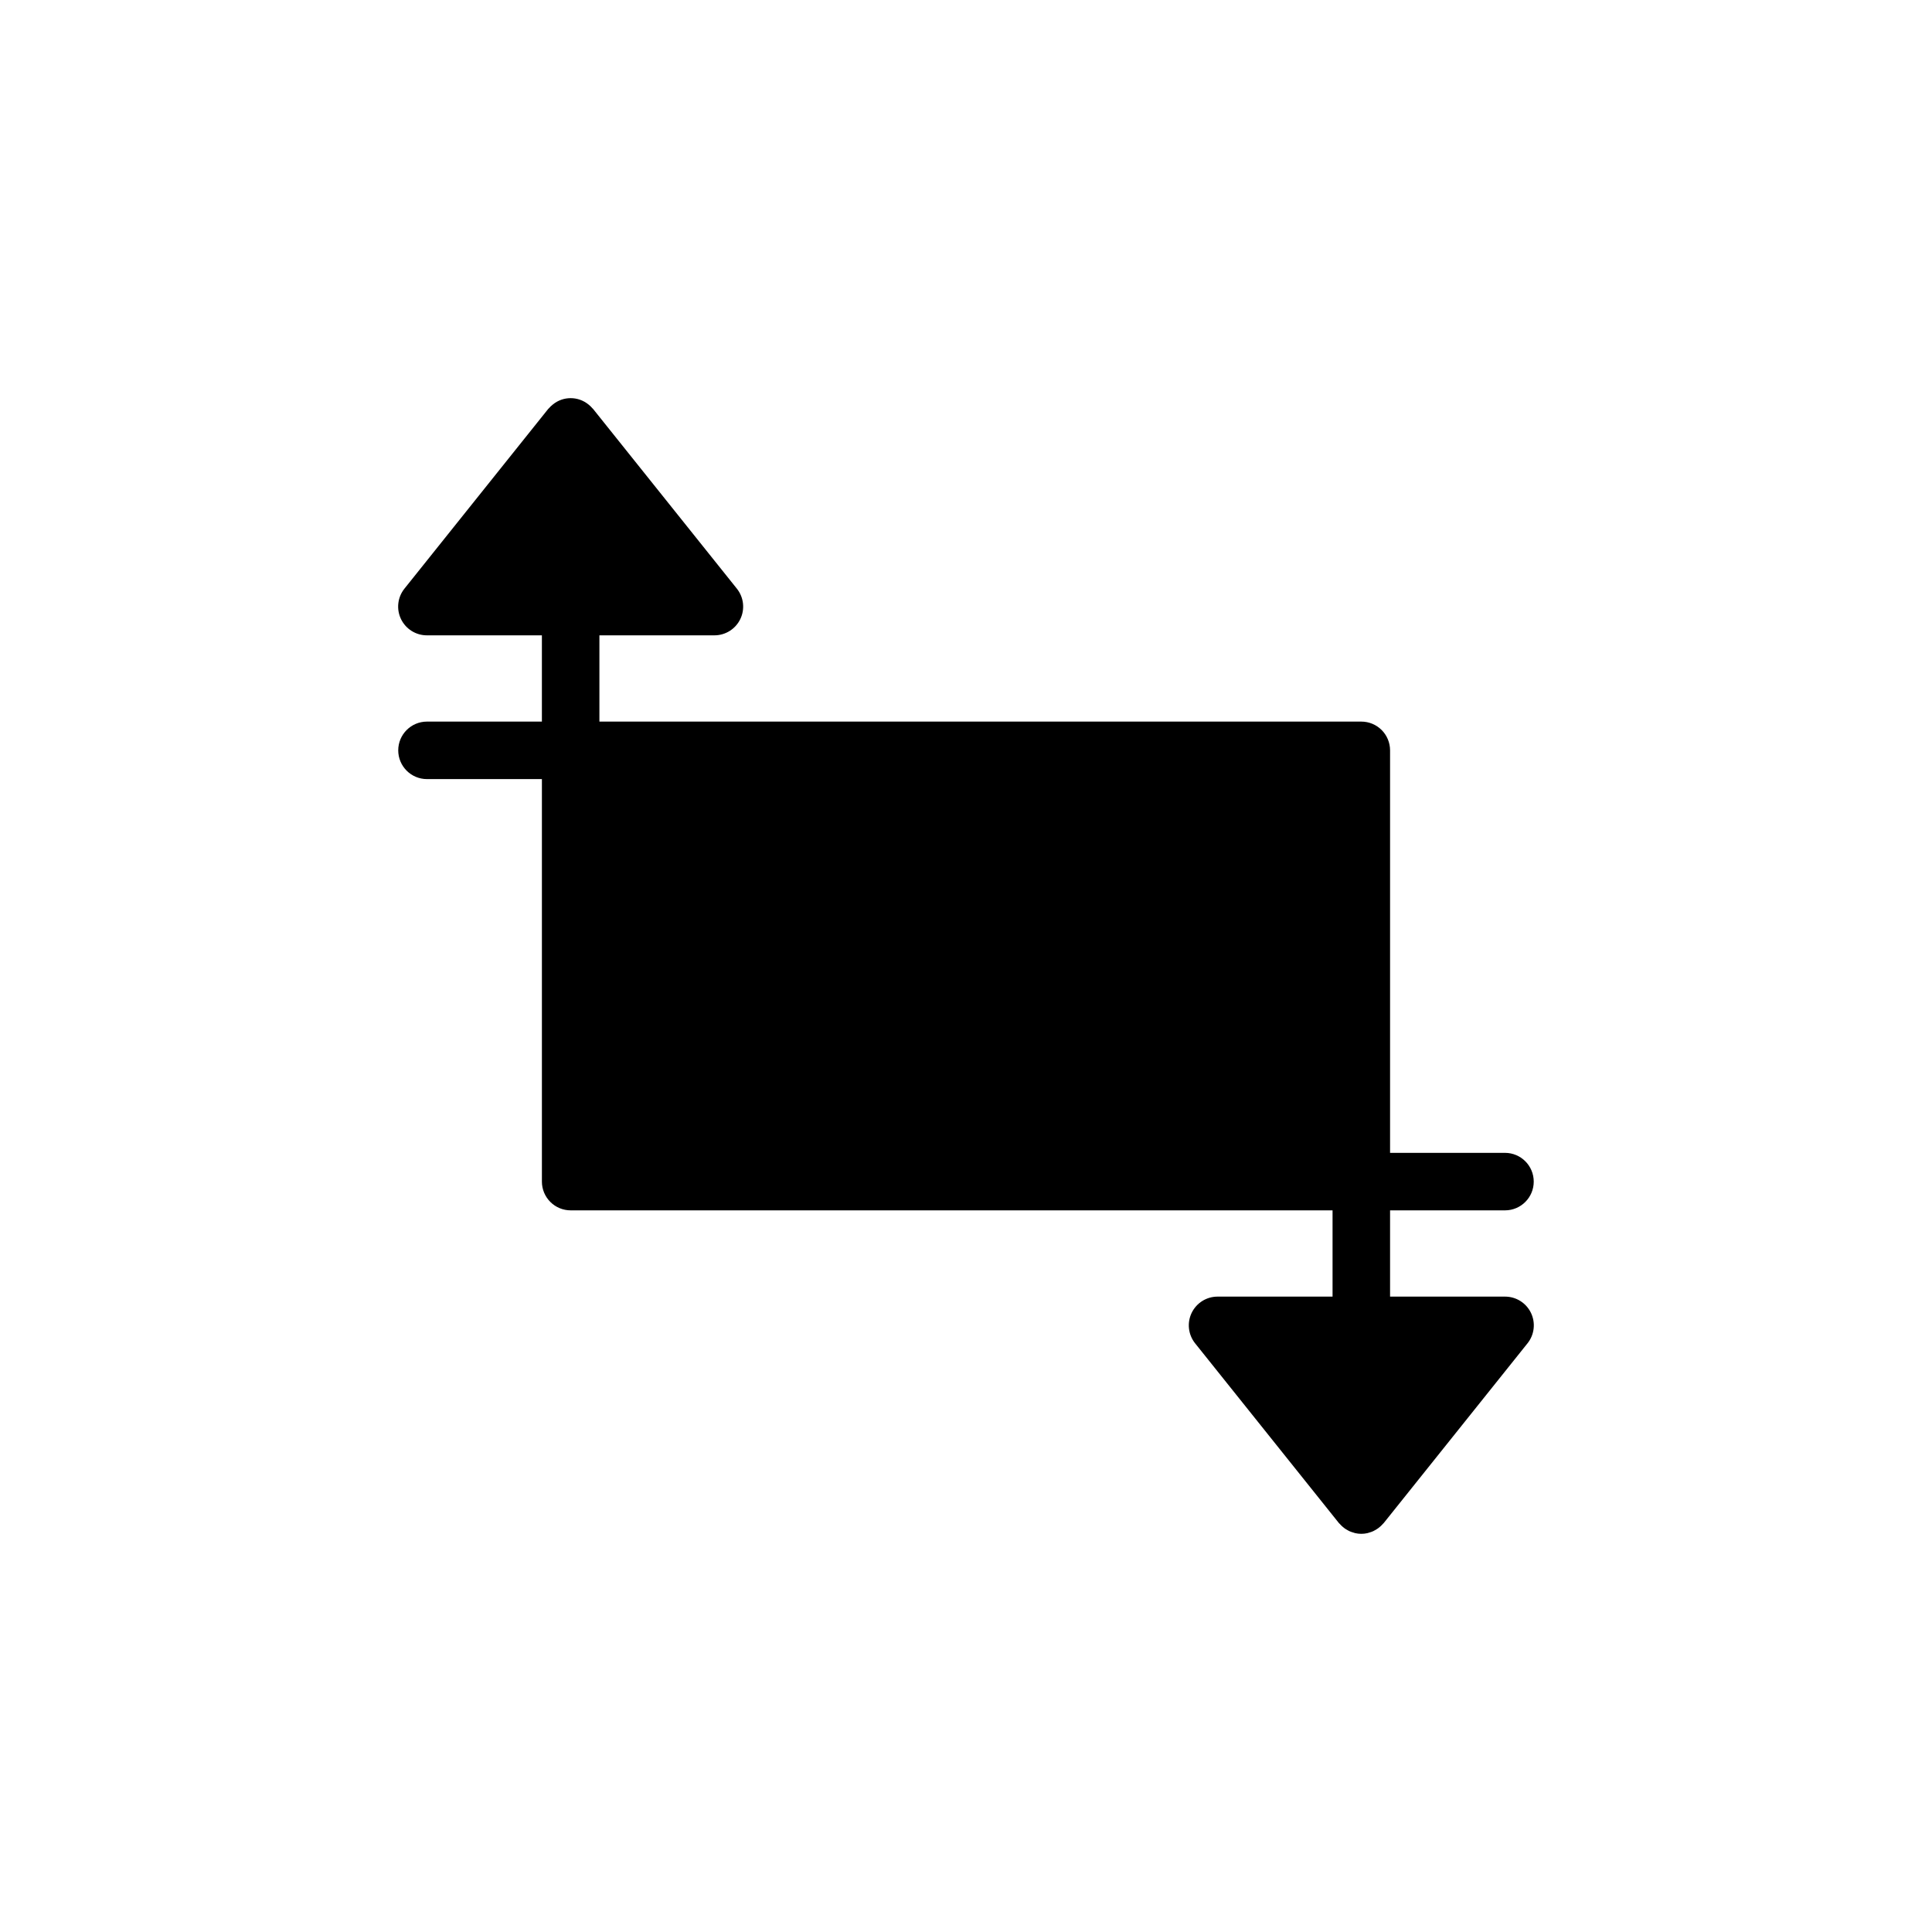 <?xml version="1.0" encoding="UTF-8"?>
<!-- Uploaded to: SVG Repo, www.svgrepo.com, Generator: SVG Repo Mixer Tools -->
<svg fill="#000000" width="800px" height="800px" version="1.1" viewBox="144 144 512 512" xmlns="http://www.w3.org/2000/svg">
 <path d="m257.13 335.23c-4.195 0.012-7.594 3.422-7.594 7.621 0 4.195 3.398 7.606 7.594 7.617h30.48v106.67c0 2.019 0.805 3.957 2.234 5.387 1.43 1.43 3.367 2.234 5.387 2.231h201.91v22.859h-30.477c-2.93 0-5.598 1.68-6.867 4.32-1.266 2.637-0.91 5.769 0.922 8.059l38.094 47.621c0.07 0.09 0.16 0.152 0.238 0.238v-0.004c0.227 0.258 0.469 0.5 0.727 0.727 0.148 0.129 0.301 0.262 0.461 0.379 0.281 0.207 0.578 0.395 0.887 0.559 0.16 0.086 0.316 0.184 0.48 0.262l-0.004-0.004c0.359 0.156 0.727 0.285 1.105 0.387 0.145 0.039 0.277 0.098 0.422 0.133 1.074 0.246 2.191 0.246 3.266 0 0.145-0.031 0.277-0.09 0.422-0.133 0.375-0.098 0.742-0.227 1.098-0.387 0.168-0.074 0.324-0.172 0.484-0.262v0.004c0.305-0.168 0.602-0.352 0.883-0.559 0.16-0.117 0.312-0.25 0.461-0.379h0.004c0.254-0.227 0.5-0.469 0.727-0.727 0.074-0.086 0.168-0.148 0.238-0.238l38.094-47.621v0.004c1.828-2.289 2.188-5.422 0.918-8.059-1.266-2.641-3.938-4.32-6.863-4.32h-30.48v-22.859h30.48c4.199-0.012 7.594-3.418 7.594-7.617s-3.394-7.606-7.594-7.621h-30.48v-106.67c0-2.019-0.805-3.957-2.231-5.387-1.43-1.43-3.371-2.231-5.391-2.231h-201.91v-22.859h30.48c2.926 0 5.594-1.68 6.863-4.316 1.27-2.641 0.91-5.773-0.918-8.059l-38.098-47.621c-0.062-0.078-0.145-0.133-0.215-0.207h0.004c-0.281-0.328-0.59-0.633-0.926-0.902l-0.133-0.109v0.004c-2.731-2.195-6.621-2.195-9.355 0l-0.129 0.109 0.004-0.004c-0.34 0.27-0.652 0.57-0.934 0.902-0.07 0.074-0.148 0.129-0.215 0.207l-38.094 47.621c-1.828 2.285-2.184 5.418-0.918 8.055 1.27 2.641 3.938 4.32 6.863 4.32h30.48v22.859z"/>
</svg>